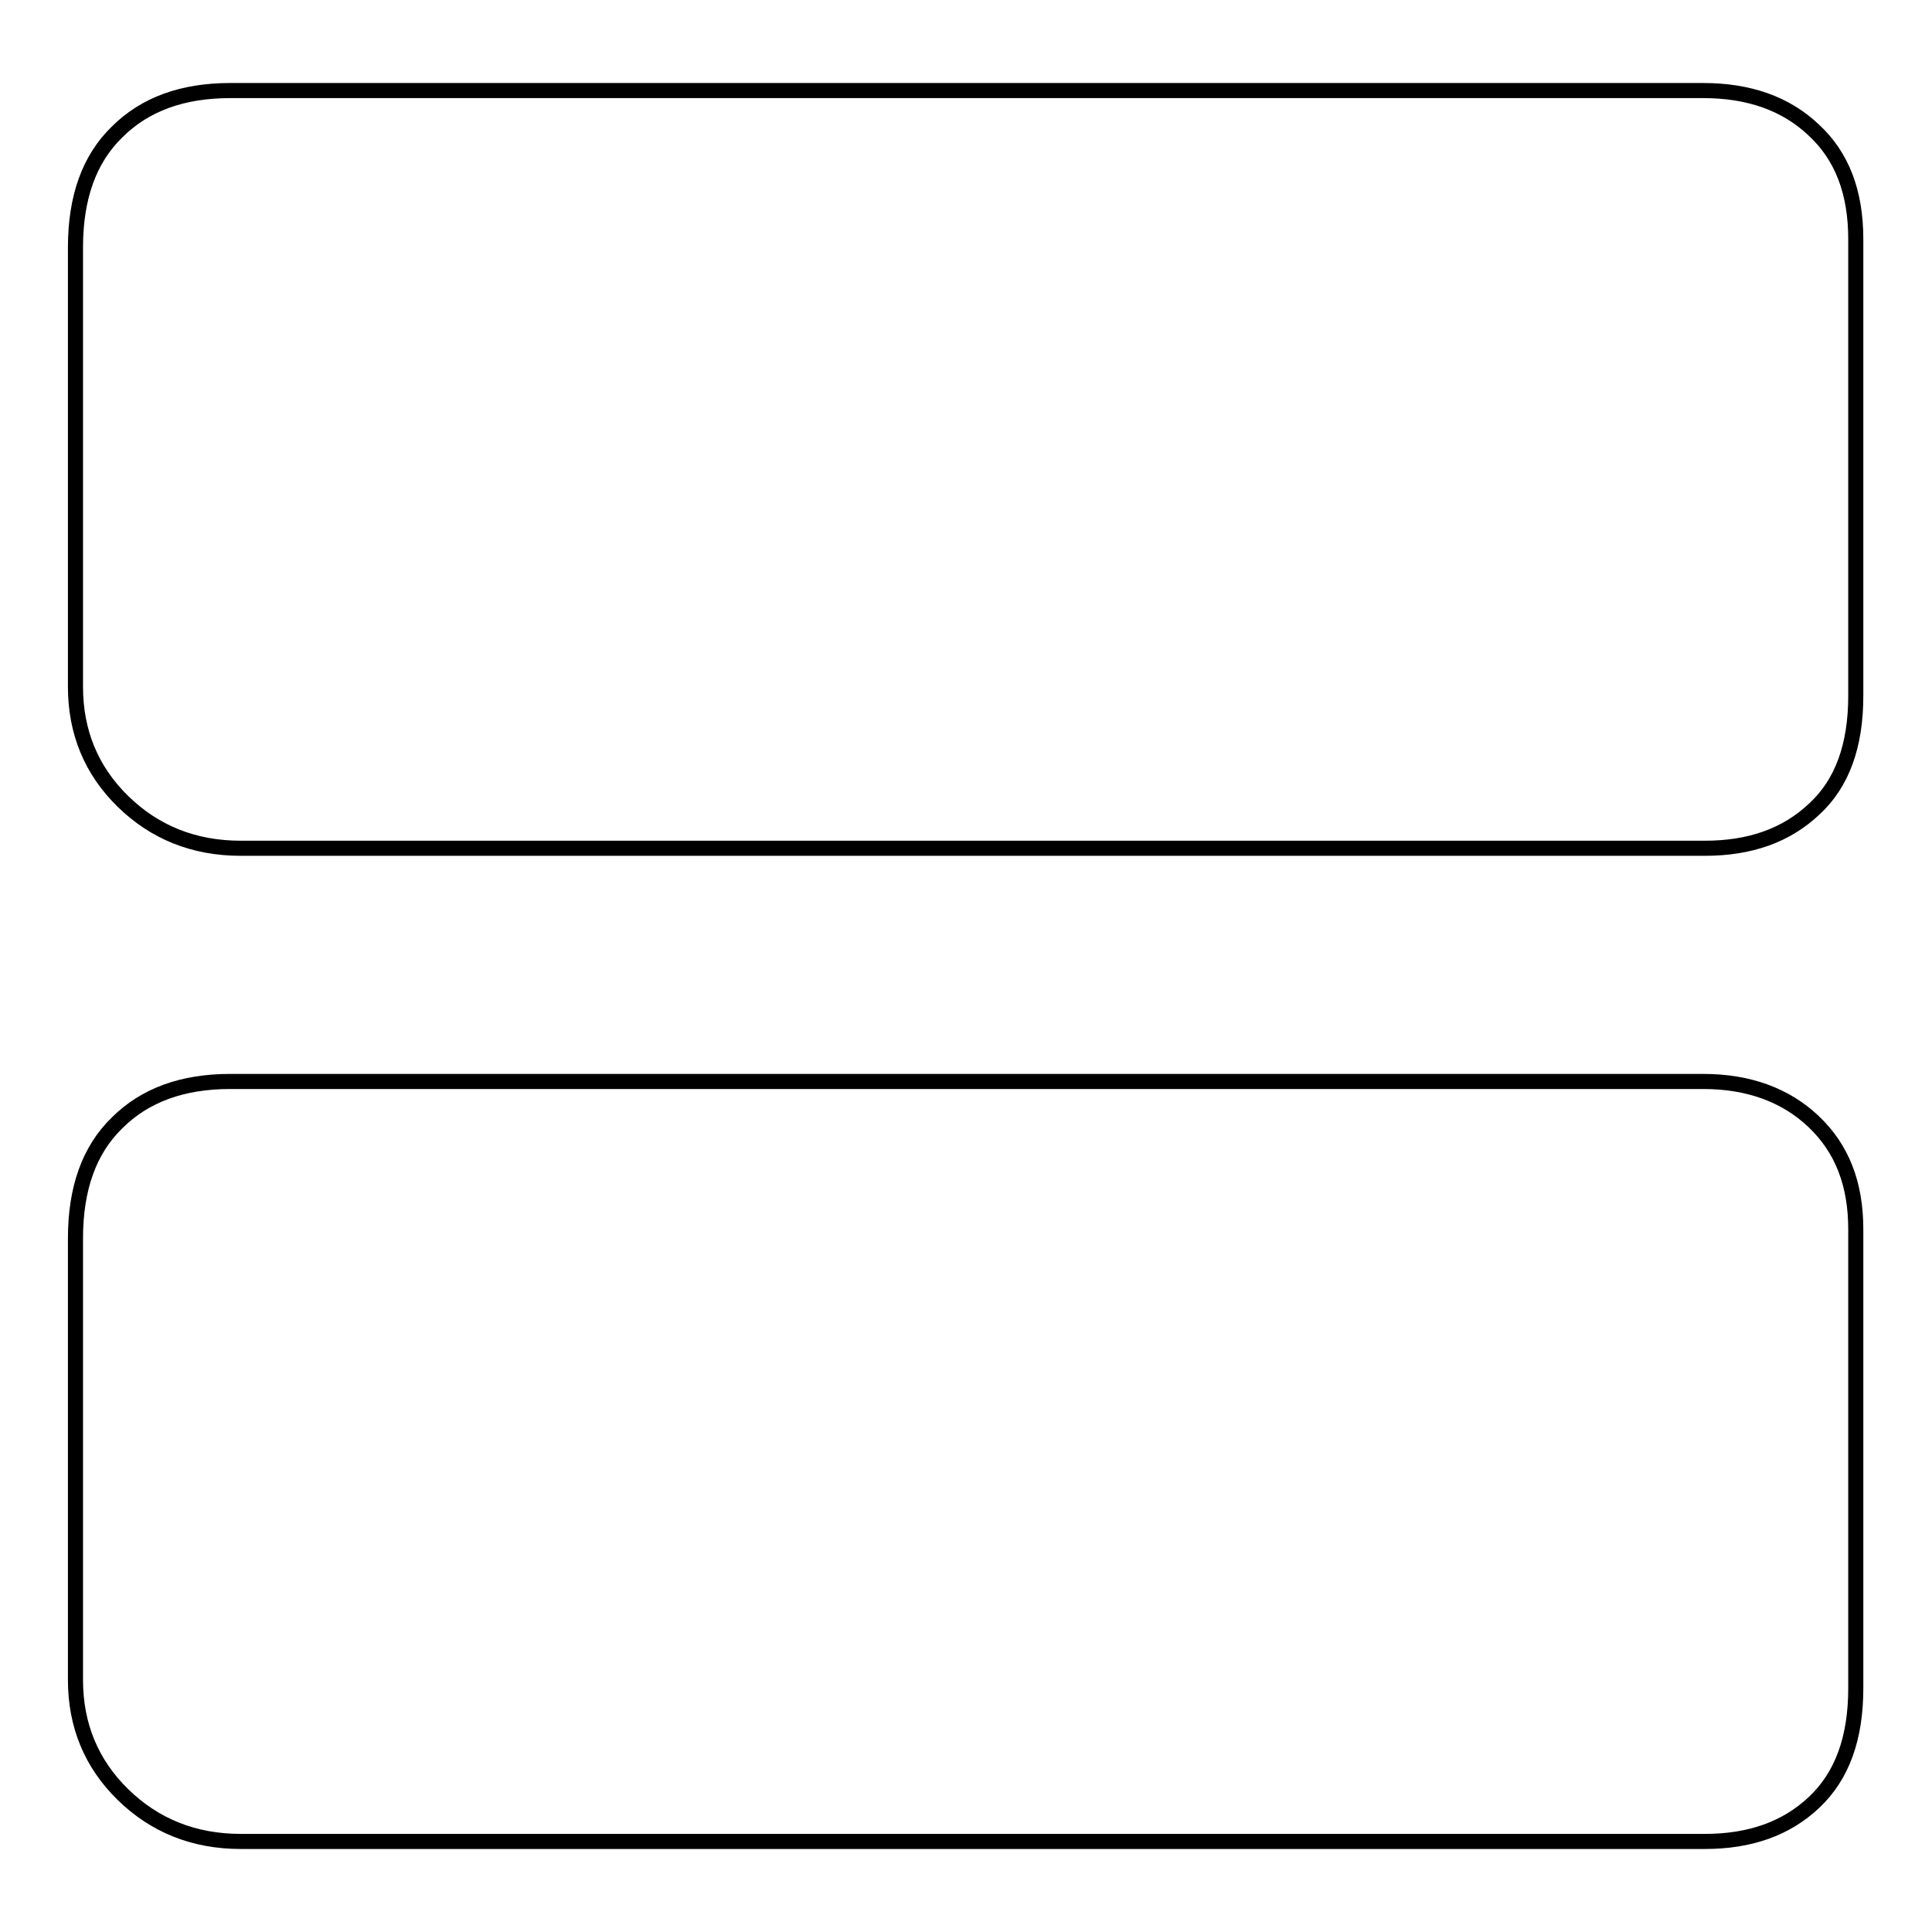 <?xml version="1.0" encoding="utf-8"?>
<!-- Svg Vector Icons : http://www.onlinewebfonts.com/icon -->
<!DOCTYPE svg PUBLIC "-//W3C//DTD SVG 1.1//EN" "http://www.w3.org/Graphics/SVG/1.1/DTD/svg11.dtd">
<svg version="1.1" xmlns="http://www.w3.org/2000/svg" xmlns:xlink="http://www.w3.org/1999/xlink" x="0px" y="0px" viewBox="0 0 256 256" enable-background="new 0 0 256 256" xml:space="preserve">
<g> <path stroke-width="2" fill-opacity="0" stroke="#000000"  d="M225.7,143.3c6,0,10.9,1.8,14.6,5.3c3.8,3.6,5.6,8.3,5.6,14.3v60.8c0,6.6-1.8,11.6-5.5,15.1 c-3.7,3.5-8.5,5.2-14.5,5.2H31.9c-6.2,0-11.4-2.1-15.6-6.2c-4.2-4.1-6.3-9.2-6.3-15.2v-58.5c0-6.6,1.8-11.7,5.5-15.3 c3.7-3.7,8.7-5.5,15-5.5H225.7L225.7,143.3z M225.7,12c6,0,10.9,1.7,14.6,5.2c3.8,3.5,5.6,8.3,5.6,14.5v60.5c0,6.6-1.8,11.6-5.5,15 c-3.7,3.5-8.5,5.2-14.5,5.2H31.9c-6.2,0-11.4-2.1-15.6-6.2C12.1,102.1,10,97,10,91V32.8c0-6.6,1.8-11.7,5.5-15.3 c3.7-3.7,8.7-5.5,15-5.5H225.7L225.7,12z"/></g>
</svg>
